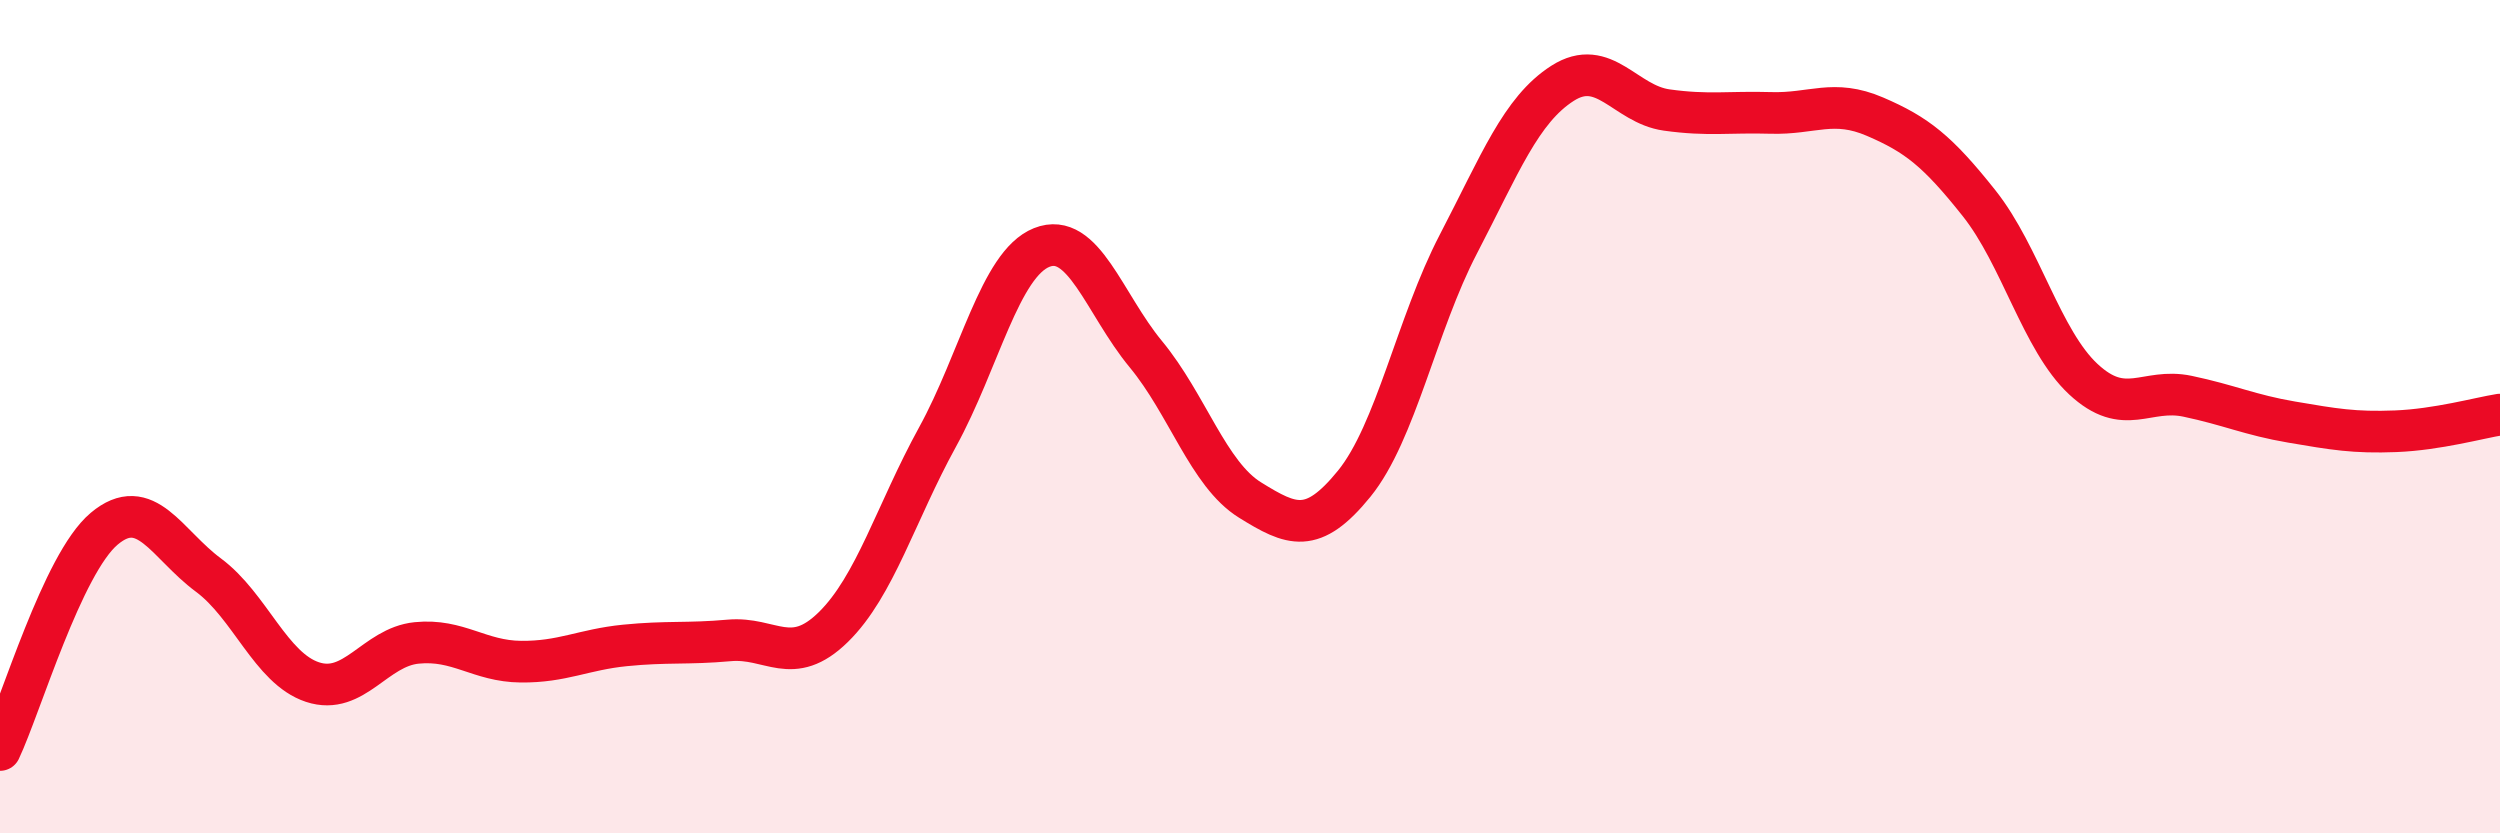 
    <svg width="60" height="20" viewBox="0 0 60 20" xmlns="http://www.w3.org/2000/svg">
      <path
        d="M 0,18 C 0.5,16.94 1.5,13.53 2.5,12.69 C 3.5,11.85 4,13.06 5,13.8 C 6,14.54 6.5,16.04 7.5,16.37 C 8.5,16.7 9,15.53 10,15.43 C 11,15.33 11.5,15.87 12.5,15.88 C 13.5,15.89 14,15.59 15,15.49 C 16,15.39 16.5,15.46 17.5,15.37 C 18.5,15.28 19,16.03 20,15.05 C 21,14.07 21.5,12.31 22.5,10.49 C 23.5,8.67 24,6.34 25,5.94 C 26,5.54 26.5,7.29 27.5,8.5 C 28.5,9.71 29,11.38 30,12 C 31,12.62 31.5,12.84 32.5,11.61 C 33.5,10.38 34,7.78 35,5.86 C 36,3.94 36.5,2.64 37.5,2 C 38.5,1.36 39,2.5 40,2.64 C 41,2.78 41.5,2.68 42.5,2.71 C 43.5,2.74 44,2.37 45,2.8 C 46,3.23 46.5,3.62 47.5,4.88 C 48.5,6.14 49,8.17 50,9.1 C 51,10.03 51.5,9.3 52.5,9.51 C 53.5,9.72 54,9.96 55,10.13 C 56,10.3 56.5,10.39 57.5,10.35 C 58.5,10.31 59.5,10.03 60,9.95L60 20L0 20Z"
        fill="#EB0A25"
        opacity="0.1"
        stroke-linecap="round"
        stroke-linejoin="round"
      />
      <path
        d="M 0,18 C 0.5,16.94 1.5,13.53 2.5,12.69 C 3.5,11.85 4,13.06 5,13.8 C 6,14.54 6.5,16.04 7.5,16.37 C 8.5,16.7 9,15.53 10,15.43 C 11,15.33 11.5,15.87 12.5,15.88 C 13.5,15.89 14,15.59 15,15.49 C 16,15.39 16.5,15.46 17.5,15.37 C 18.5,15.28 19,16.03 20,15.05 C 21,14.07 21.5,12.31 22.5,10.49 C 23.5,8.67 24,6.34 25,5.94 C 26,5.54 26.5,7.29 27.5,8.5 C 28.5,9.71 29,11.38 30,12 C 31,12.62 31.5,12.84 32.5,11.61 C 33.5,10.38 34,7.78 35,5.86 C 36,3.94 36.5,2.64 37.5,2 C 38.5,1.36 39,2.5 40,2.64 C 41,2.78 41.5,2.68 42.5,2.71 C 43.5,2.74 44,2.37 45,2.8 C 46,3.23 46.5,3.62 47.5,4.88 C 48.5,6.14 49,8.17 50,9.1 C 51,10.03 51.5,9.3 52.5,9.51 C 53.5,9.72 54,9.96 55,10.13 C 56,10.3 56.5,10.39 57.5,10.35 C 58.5,10.31 59.5,10.03 60,9.95"
        stroke="#EB0A25"
        stroke-width="1"
        fill="none"
        stroke-linecap="round"
        stroke-linejoin="round"
      />
    </svg>
  